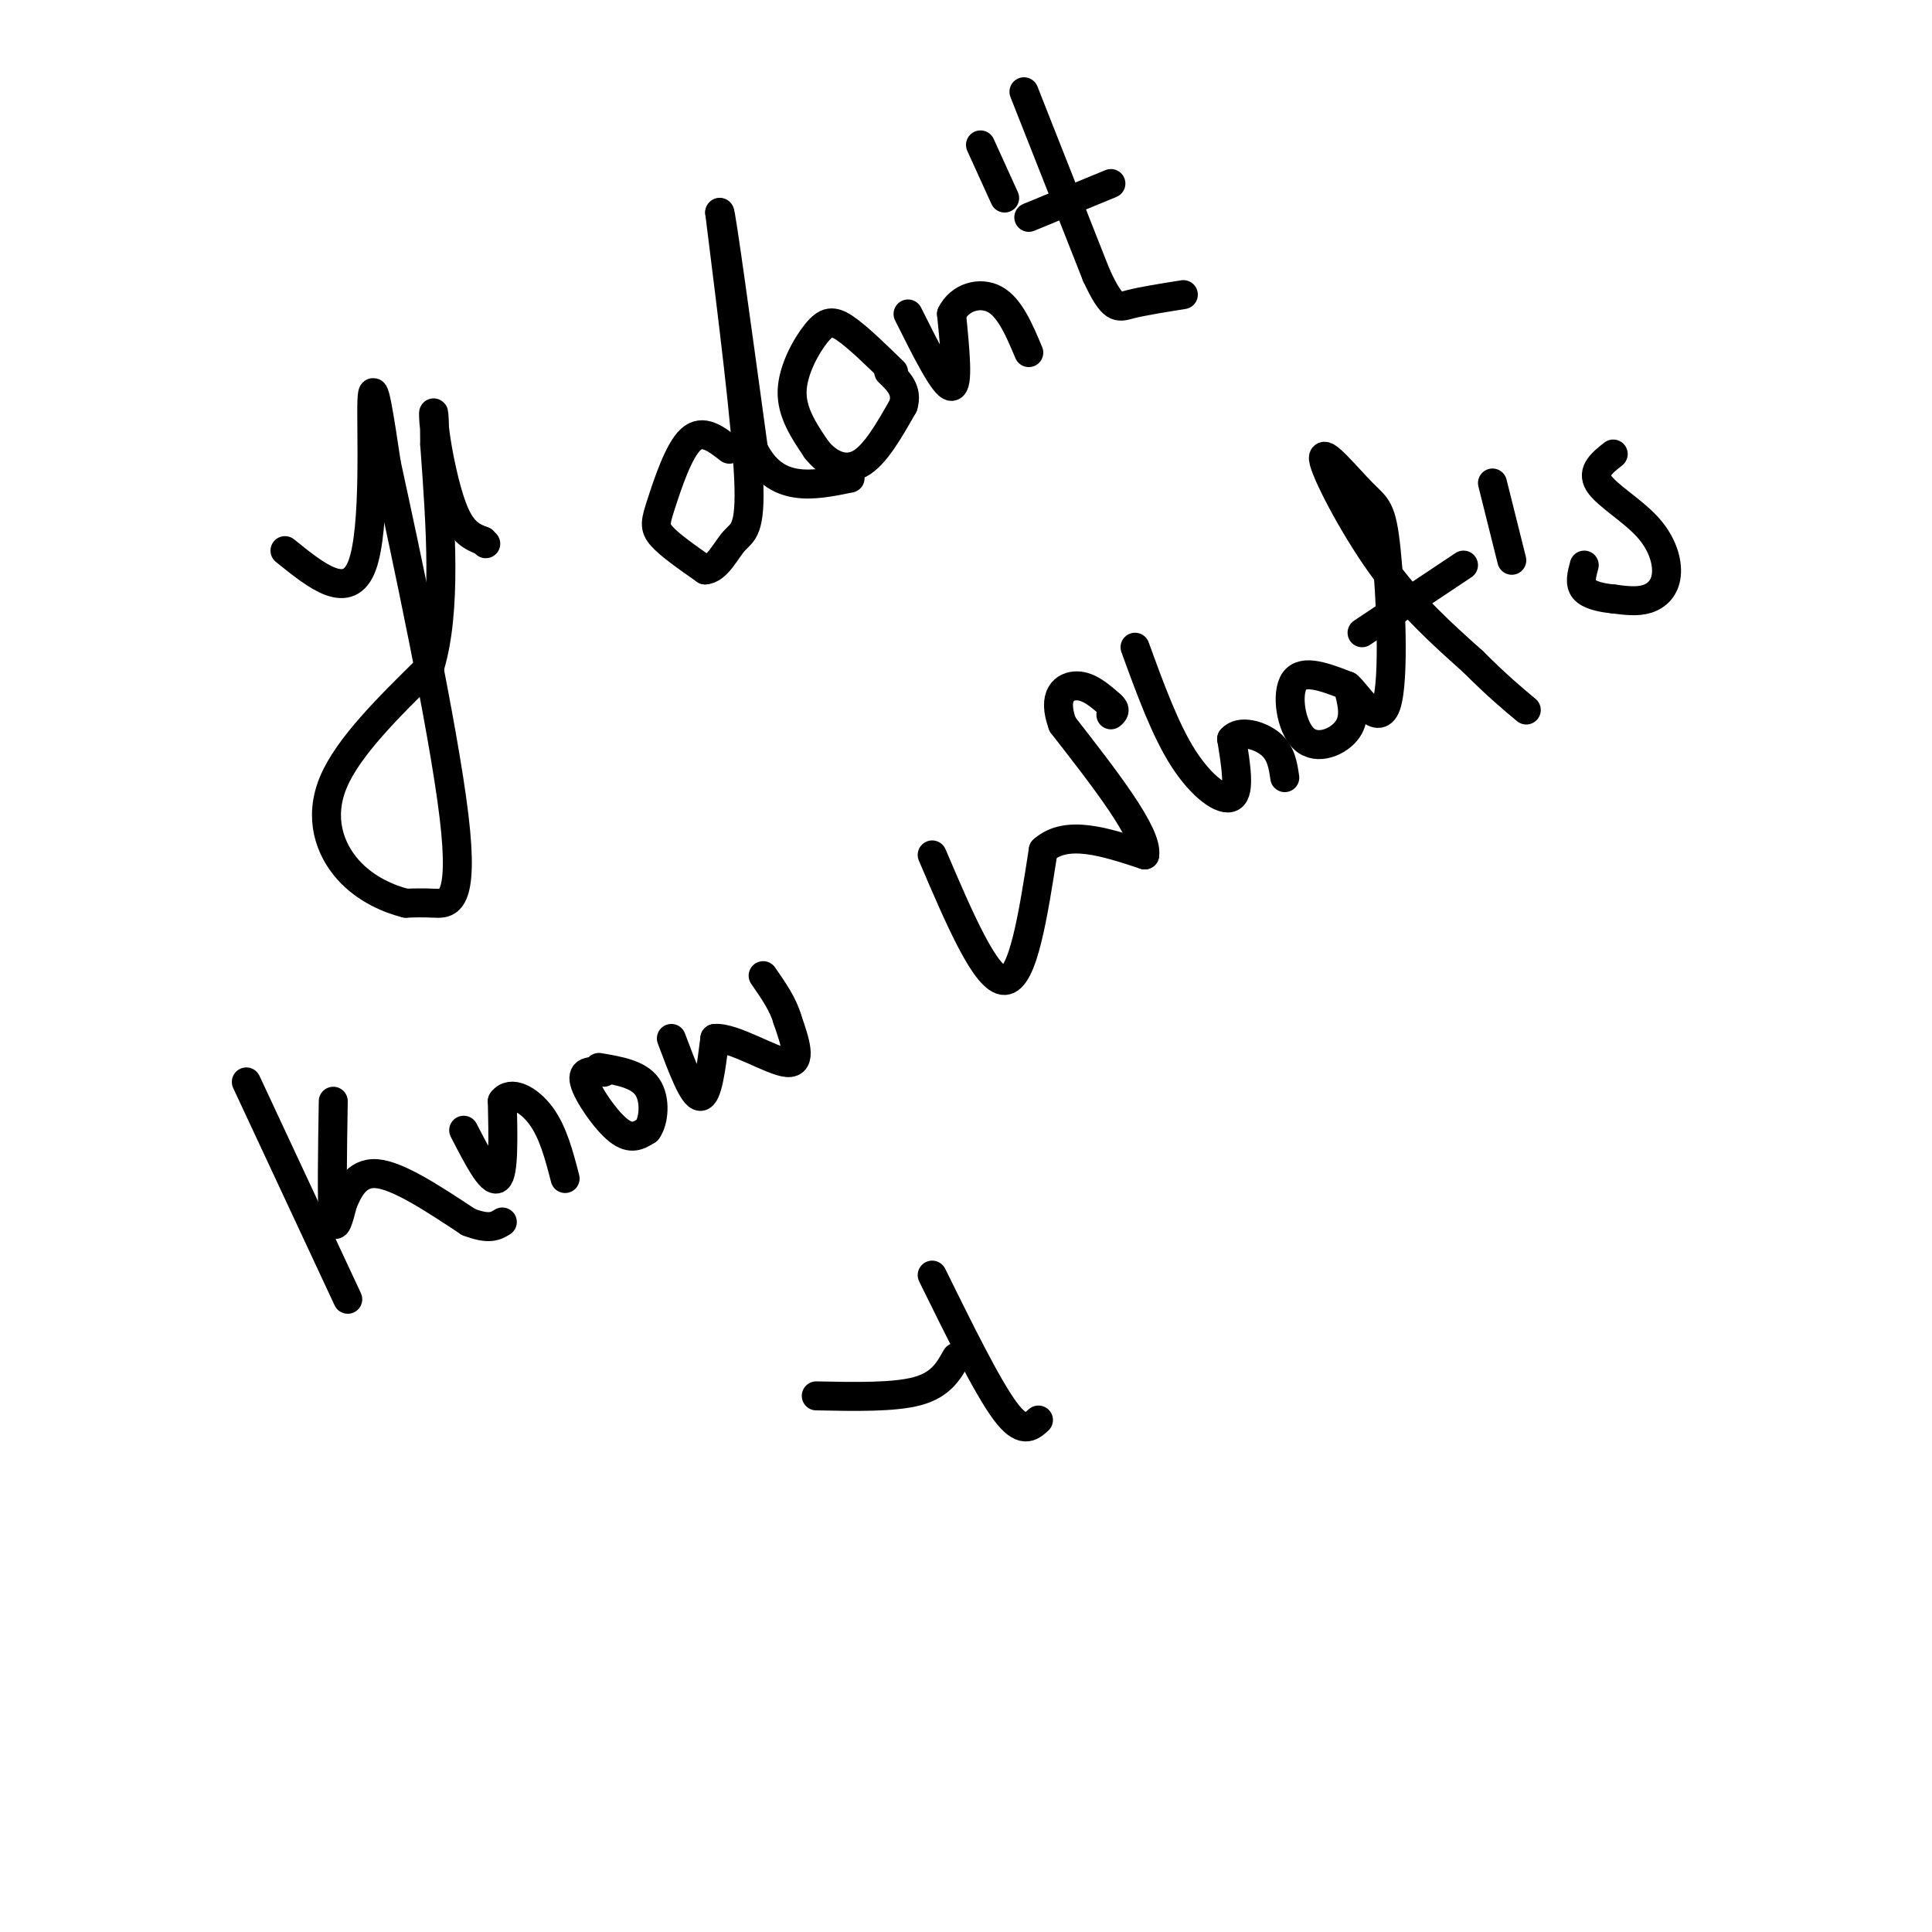 <svg viewBox='0 0 400 400' version='1.1' xmlns='http://www.w3.org/2000/svg' xmlns:xlink='http://www.w3.org/1999/xlink'><g fill='none' stroke='#000000' stroke-width='6' stroke-linecap='round' stroke-linejoin='round'><path d='M59,114c6.600,5.333 13.200,10.667 16,3c2.800,-7.667 1.800,-28.333 2,-34c0.200,-5.667 1.600,3.667 3,13'/><path d='M80,96c3.798,17.452 11.792,54.583 14,73c2.208,18.417 -1.369,18.119 -4,18c-2.631,-0.119 -4.315,-0.060 -6,0'/><path d='M84,187c-3.226,-0.798 -8.292,-2.792 -12,-7c-3.708,-4.208 -6.060,-10.631 -3,-18c3.060,-7.369 11.530,-15.685 20,-24'/><path d='M89,138c3.500,-11.667 2.250,-28.833 1,-46'/><path d='M90,92c-0.012,-8.738 -0.542,-7.583 0,-3c0.542,4.583 2.155,12.595 4,17c1.845,4.405 3.923,5.202 6,6'/><path d='M100,112c1.000,1.000 0.500,0.500 0,0'/><path d='M151,93c-2.756,-2.149 -5.512,-4.298 -8,-2c-2.488,2.298 -4.708,9.042 -6,13c-1.292,3.958 -1.655,5.131 0,7c1.655,1.869 5.327,4.435 9,7'/><path d='M146,118c2.500,-0.155 4.250,-4.042 6,-6c1.750,-1.958 3.500,-1.988 3,-13c-0.500,-11.012 -3.250,-33.006 -6,-55'/><path d='M149,44c0.167,-1.000 3.583,24.000 7,49'/><path d='M156,93c4.500,9.167 12.250,7.583 20,6'/><path d='M185,77c-3.726,-3.631 -7.452,-7.262 -10,-9c-2.548,-1.738 -3.917,-1.583 -6,1c-2.083,2.583 -4.881,7.595 -5,12c-0.119,4.405 2.440,8.202 5,12'/><path d='M169,93c2.378,3.067 5.822,4.733 9,3c3.178,-1.733 6.089,-6.867 9,-12'/><path d='M187,84c1.000,-3.167 -1.000,-5.083 -3,-7'/><path d='M188,65c3.750,7.500 7.500,15.000 9,15c1.500,0.000 0.750,-7.500 0,-15'/><path d='M197,65c1.689,-3.489 5.911,-4.711 9,-3c3.089,1.711 5.044,6.356 7,11'/><path d='M203,30c0.000,0.000 5.000,11.000 5,11'/><path d='M212,19c0.000,0.000 15.000,38.000 15,38'/><path d='M227,57c3.400,7.333 4.400,6.667 7,6c2.600,-0.667 6.800,-1.333 11,-2'/><path d='M213,45c0.000,0.000 17.000,-7.000 17,-7'/><path d='M51,224c0.000,0.000 21.000,45.000 21,45'/><path d='M69,228c-0.167,10.250 -0.333,20.500 0,24c0.333,3.500 1.167,0.250 2,-3'/><path d='M71,249c1.022,-2.244 2.578,-6.356 7,-6c4.422,0.356 11.711,5.178 19,10'/><path d='M97,253c4.333,1.667 5.667,0.833 7,0'/><path d='M96,234c2.833,5.500 5.667,11.000 7,10c1.333,-1.000 1.167,-8.500 1,-16'/><path d='M104,228c1.711,-2.400 5.489,-0.400 8,3c2.511,3.400 3.756,8.200 5,13'/><path d='M125,222c-2.333,-0.267 -4.667,-0.533 -4,2c0.667,2.533 4.333,7.867 7,10c2.667,2.133 4.333,1.067 6,0'/><path d='M134,234c1.378,-1.822 1.822,-6.378 0,-9c-1.822,-2.622 -5.911,-3.311 -10,-4'/><path d='M139,215c2.250,6.000 4.500,12.000 6,12c1.500,0.000 2.250,-6.000 3,-12'/><path d='M148,215c3.800,-0.356 11.800,4.756 15,5c3.200,0.244 1.600,-4.378 0,-9'/><path d='M163,211c-0.833,-3.000 -2.917,-6.000 -5,-9'/><path d='M193,177c5.583,13.083 11.167,26.167 15,26c3.833,-0.167 5.917,-13.583 8,-27'/><path d='M216,176c4.833,-4.333 12.917,-1.667 21,1'/><path d='M237,177c0.667,-4.333 -8.167,-15.667 -17,-27'/><path d='M220,150c-2.289,-6.156 0.489,-8.044 3,-8c2.511,0.044 4.756,2.022 7,4'/><path d='M230,146c1.167,1.000 0.583,1.500 0,2'/><path d='M235,134c3.111,8.556 6.222,17.111 10,23c3.778,5.889 8.222,9.111 10,8c1.778,-1.111 0.889,-6.556 0,-12'/><path d='M255,153c1.644,-1.956 5.756,-0.844 8,1c2.244,1.844 2.622,4.422 3,7'/><path d='M279,142c-4.607,-1.786 -9.214,-3.571 -11,-1c-1.786,2.571 -0.750,9.500 2,12c2.750,2.500 7.214,0.571 9,-2c1.786,-2.571 0.893,-5.786 0,-9'/><path d='M279,142c1.775,1.312 6.212,9.091 8,4c1.788,-5.091 0.927,-23.052 0,-32c-0.927,-8.948 -1.918,-8.883 -5,-12c-3.082,-3.117 -8.253,-9.416 -8,-7c0.253,2.416 5.929,13.547 12,22c6.071,8.453 12.535,14.226 19,20'/><path d='M305,137c5.000,5.000 8.000,7.500 11,10'/><path d='M282,131c0.000,0.000 21.000,-14.000 21,-14'/><path d='M309,100c0.000,0.000 4.000,16.000 4,16'/><path d='M334,94c-2.258,1.780 -4.517,3.560 -3,6c1.517,2.440 6.809,5.541 10,9c3.191,3.459 4.282,7.278 4,10c-0.282,2.722 -1.938,4.349 -4,5c-2.062,0.651 -4.531,0.325 -7,0'/><path d='M334,124c-2.422,-0.222 -4.978,-0.778 -6,-2c-1.022,-1.222 -0.511,-3.111 0,-5'/><path d='M193,264c5.667,11.500 11.333,23.000 15,28c3.667,5.000 5.333,3.500 7,2'/><path d='M169,289c8.083,0.167 16.167,0.333 21,-1c4.833,-1.333 6.417,-4.167 8,-7'/></g>
</svg>